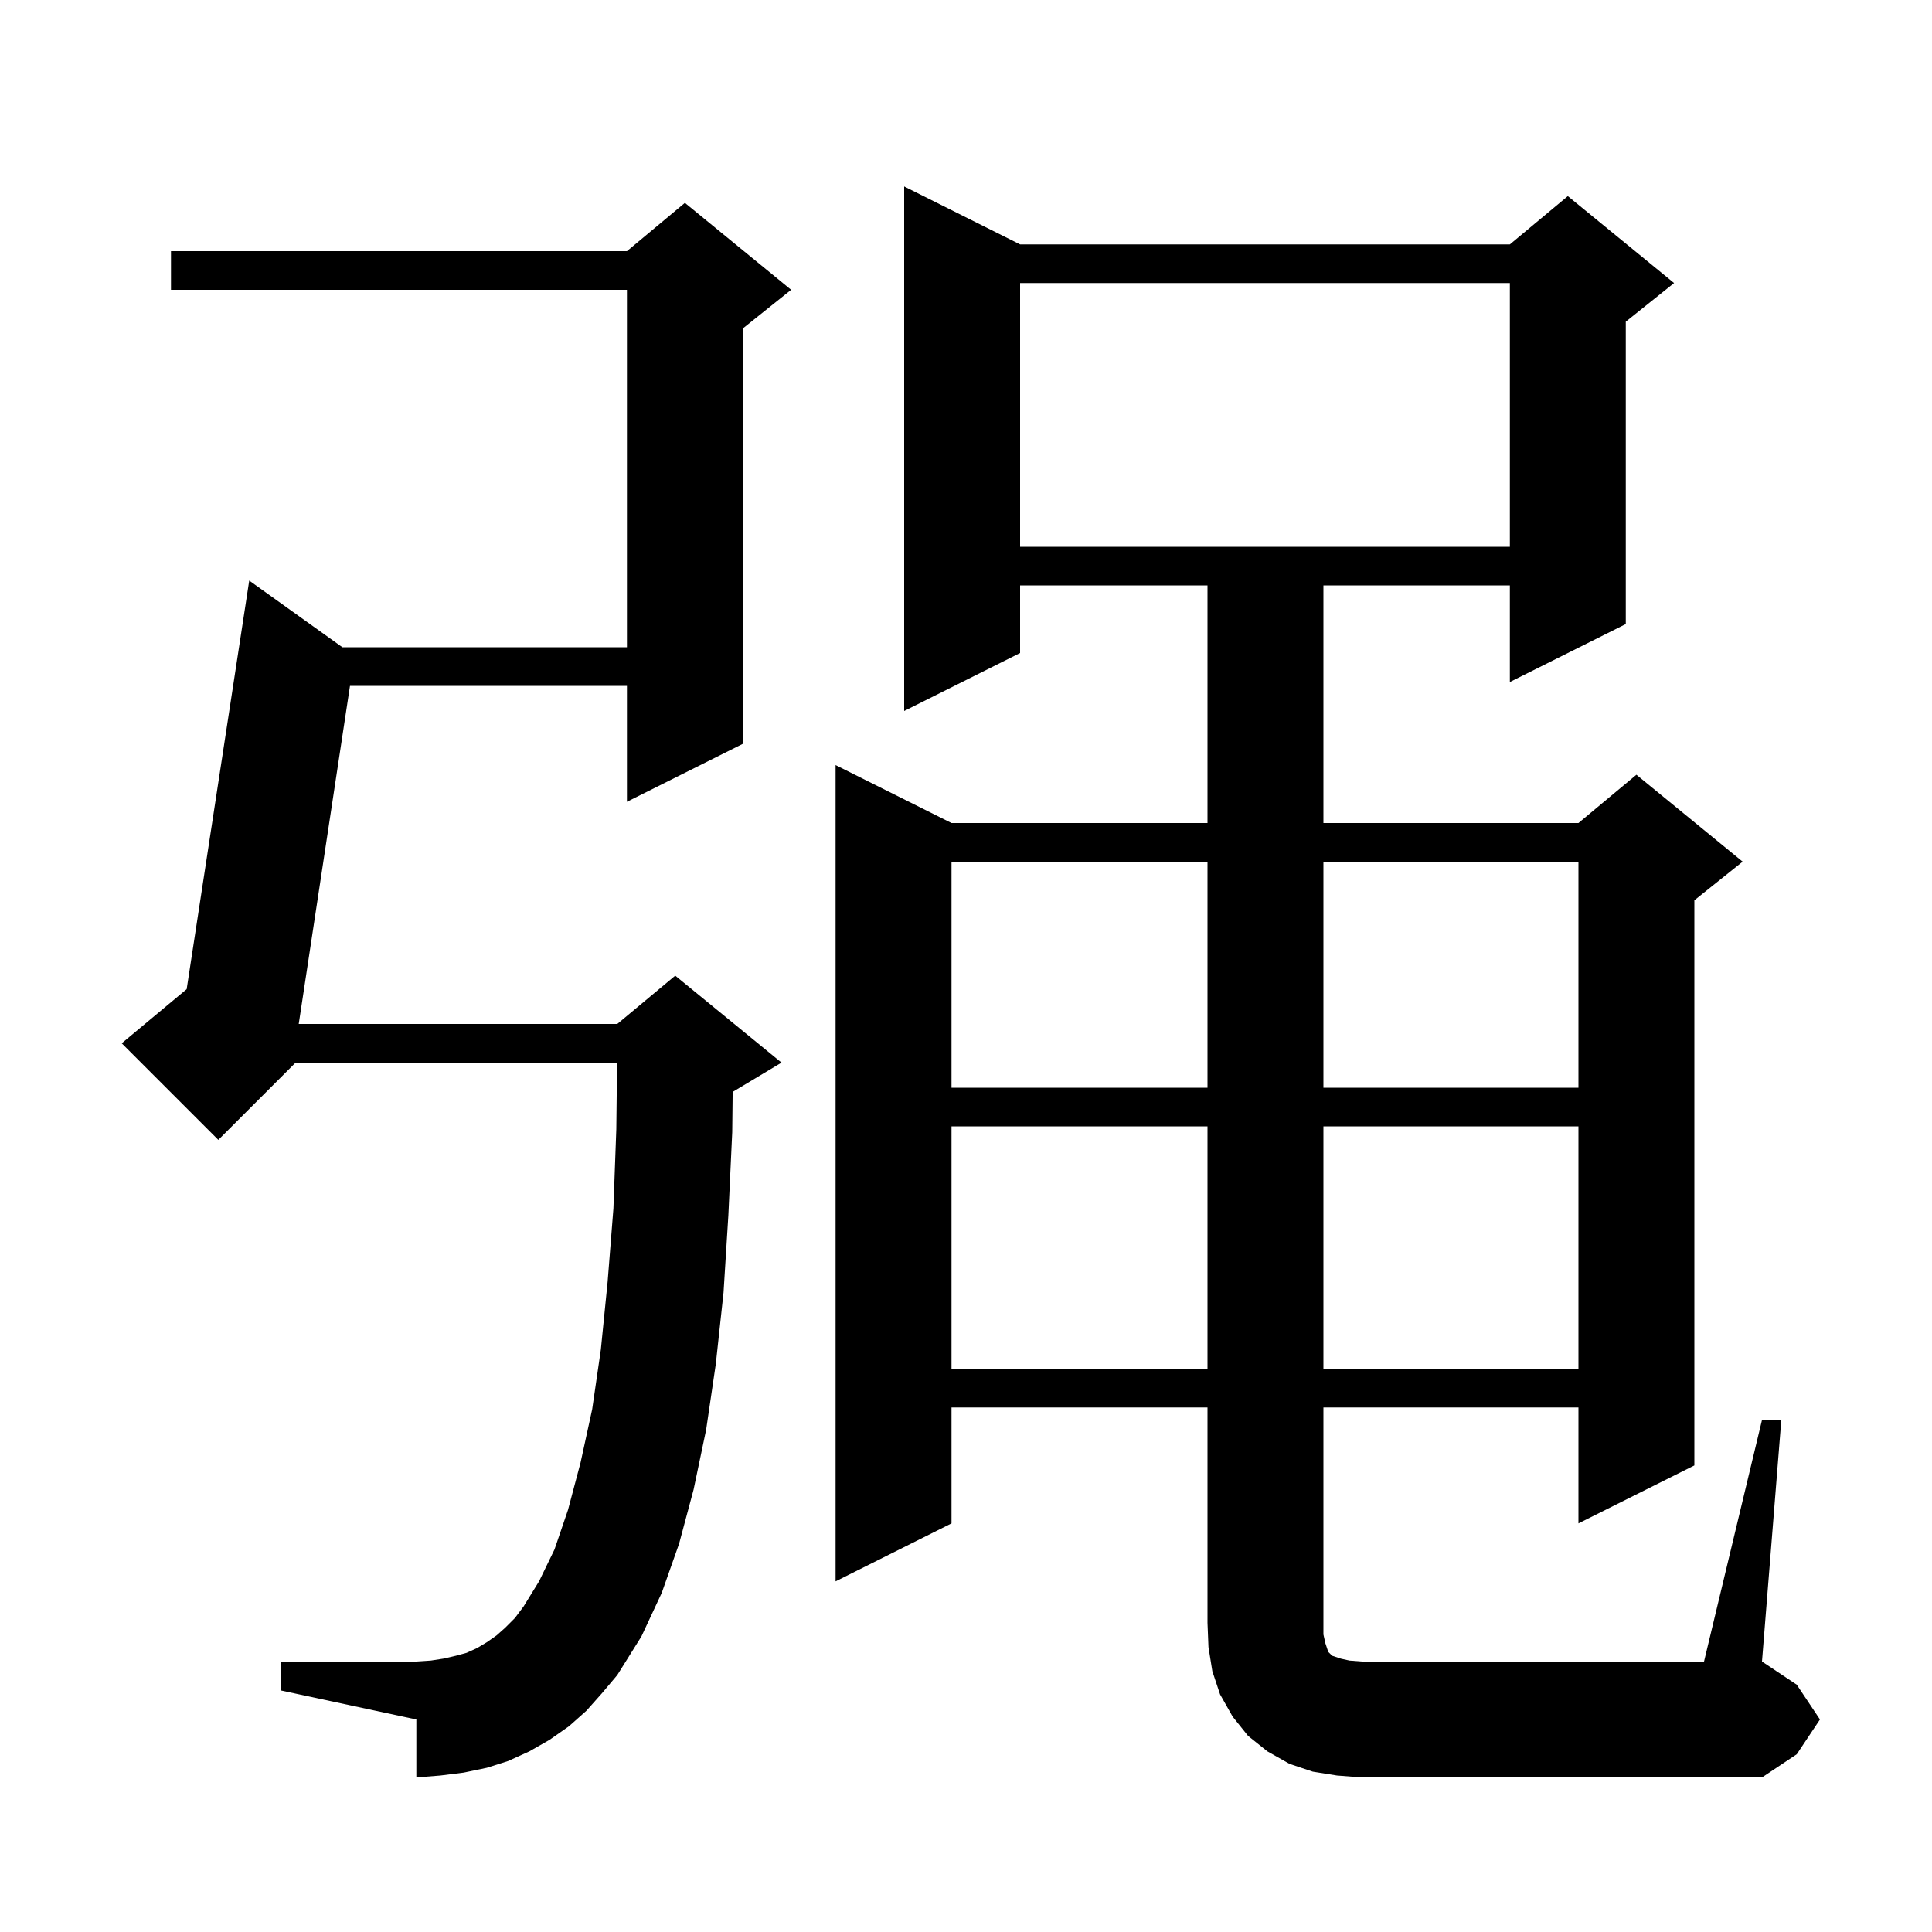 <svg xmlns="http://www.w3.org/2000/svg" xmlns:xlink="http://www.w3.org/1999/xlink" version="1.1" baseProfile="full" viewBox="0 0 200 200" width="200" height="200">
<g fill="black">
<path d="M 182.4 147.0 L 184.4 147.0 L 182.4 172.0 L 186.0 174.4 L 188.4 178.0 L 186.0 181.6 L 182.4 184.0 L 141.0 184.0 L 138.4 183.8 L 135.9 183.4 L 133.5 182.6 L 131.2 181.3 L 129.2 179.7 L 127.6 177.7 L 126.3 175.4 L 125.5 173.0 L 125.1 170.5 L 125.0 168.0 L 125.0 145.7 L 98.5 145.7 L 98.5 157.7 L 86.5 163.7 L 86.5 79.2 L 98.5 85.2 L 125.0 85.2 L 125.0 60.6 L 105.6 60.6 L 105.6 67.6 L 93.6 73.6 L 93.6 19.3 L 105.6 25.3 L 156.3 25.3 L 162.3 20.3 L 173.3 29.3 L 168.3 33.3 L 168.3 64.6 L 156.3 70.6 L 156.3 60.6 L 137.0 60.6 L 137.0 85.2 L 163.4 85.2 L 169.4 80.2 L 180.4 89.2 L 175.4 93.2 L 175.4 151.7 L 163.4 157.7 L 163.4 145.7 L 137.0 145.7 L 137.0 169.2 L 137.2 170.1 L 137.5 171.0 L 137.9 171.4 L 138.8 171.7 L 139.7 171.9 L 141.0 172.0 L 176.4 172.0 Z M 60.7 177.1 L 58.9 178.7 L 56.9 180.1 L 54.8 181.3 L 52.6 182.3 L 50.4 183.0 L 48.0 183.5 L 45.6 183.8 L 43.1 184.0 L 43.1 178.0 L 29.1 175.0 L 29.1 172.0 L 43.1 172.0 L 44.6 171.9 L 45.9 171.7 L 47.2 171.4 L 48.3 171.1 L 49.4 170.6 L 50.4 170.0 L 51.4 169.3 L 52.3 168.5 L 53.3 167.5 L 54.2 166.3 L 55.8 163.7 L 57.4 160.4 L 58.8 156.3 L 60.1 151.4 L 61.3 145.9 L 62.2 139.7 L 62.9 132.7 L 63.5 125.1 L 63.8 116.9 L 63.878 110.0 L 30.6 110.0 L 22.6 118.0 L 12.6 108.0 L 19.324 102.397 L 25.8 60.1 L 35.442 67.0 L 64.9 67.0 L 64.9 30.0 L 17.7 30.0 L 17.7 26.0 L 64.9 26.0 L 70.9 21.0 L 81.9 30.0 L 76.9 34.0 L 76.9 77.0 L 64.9 83.0 L 64.9 71.0 L 36.23 71.0 L 30.924 106.0 L 63.9 106.0 L 69.9 101.0 L 80.9 110.0 L 75.9 113.0 L 75.845 113.023 L 75.8 117.2 L 75.4 125.8 L 74.9 133.8 L 74.1 141.2 L 73.1 148.0 L 71.8 154.2 L 70.3 159.8 L 68.5 164.9 L 66.4 169.4 L 63.9 173.4 L 62.3 175.3 Z M 98.5 116.6 L 98.5 141.7 L 125.0 141.7 L 125.0 116.6 Z M 137.0 116.6 L 137.0 141.7 L 163.4 141.7 L 163.4 116.6 Z M 98.5 89.2 L 98.5 112.6 L 125.0 112.6 L 125.0 89.2 Z M 137.0 89.2 L 137.0 112.6 L 163.4 112.6 L 163.4 89.2 Z M 105.6 29.3 L 105.6 56.6 L 156.3 56.6 L 156.3 29.3 Z " />
</g>
</svg>
